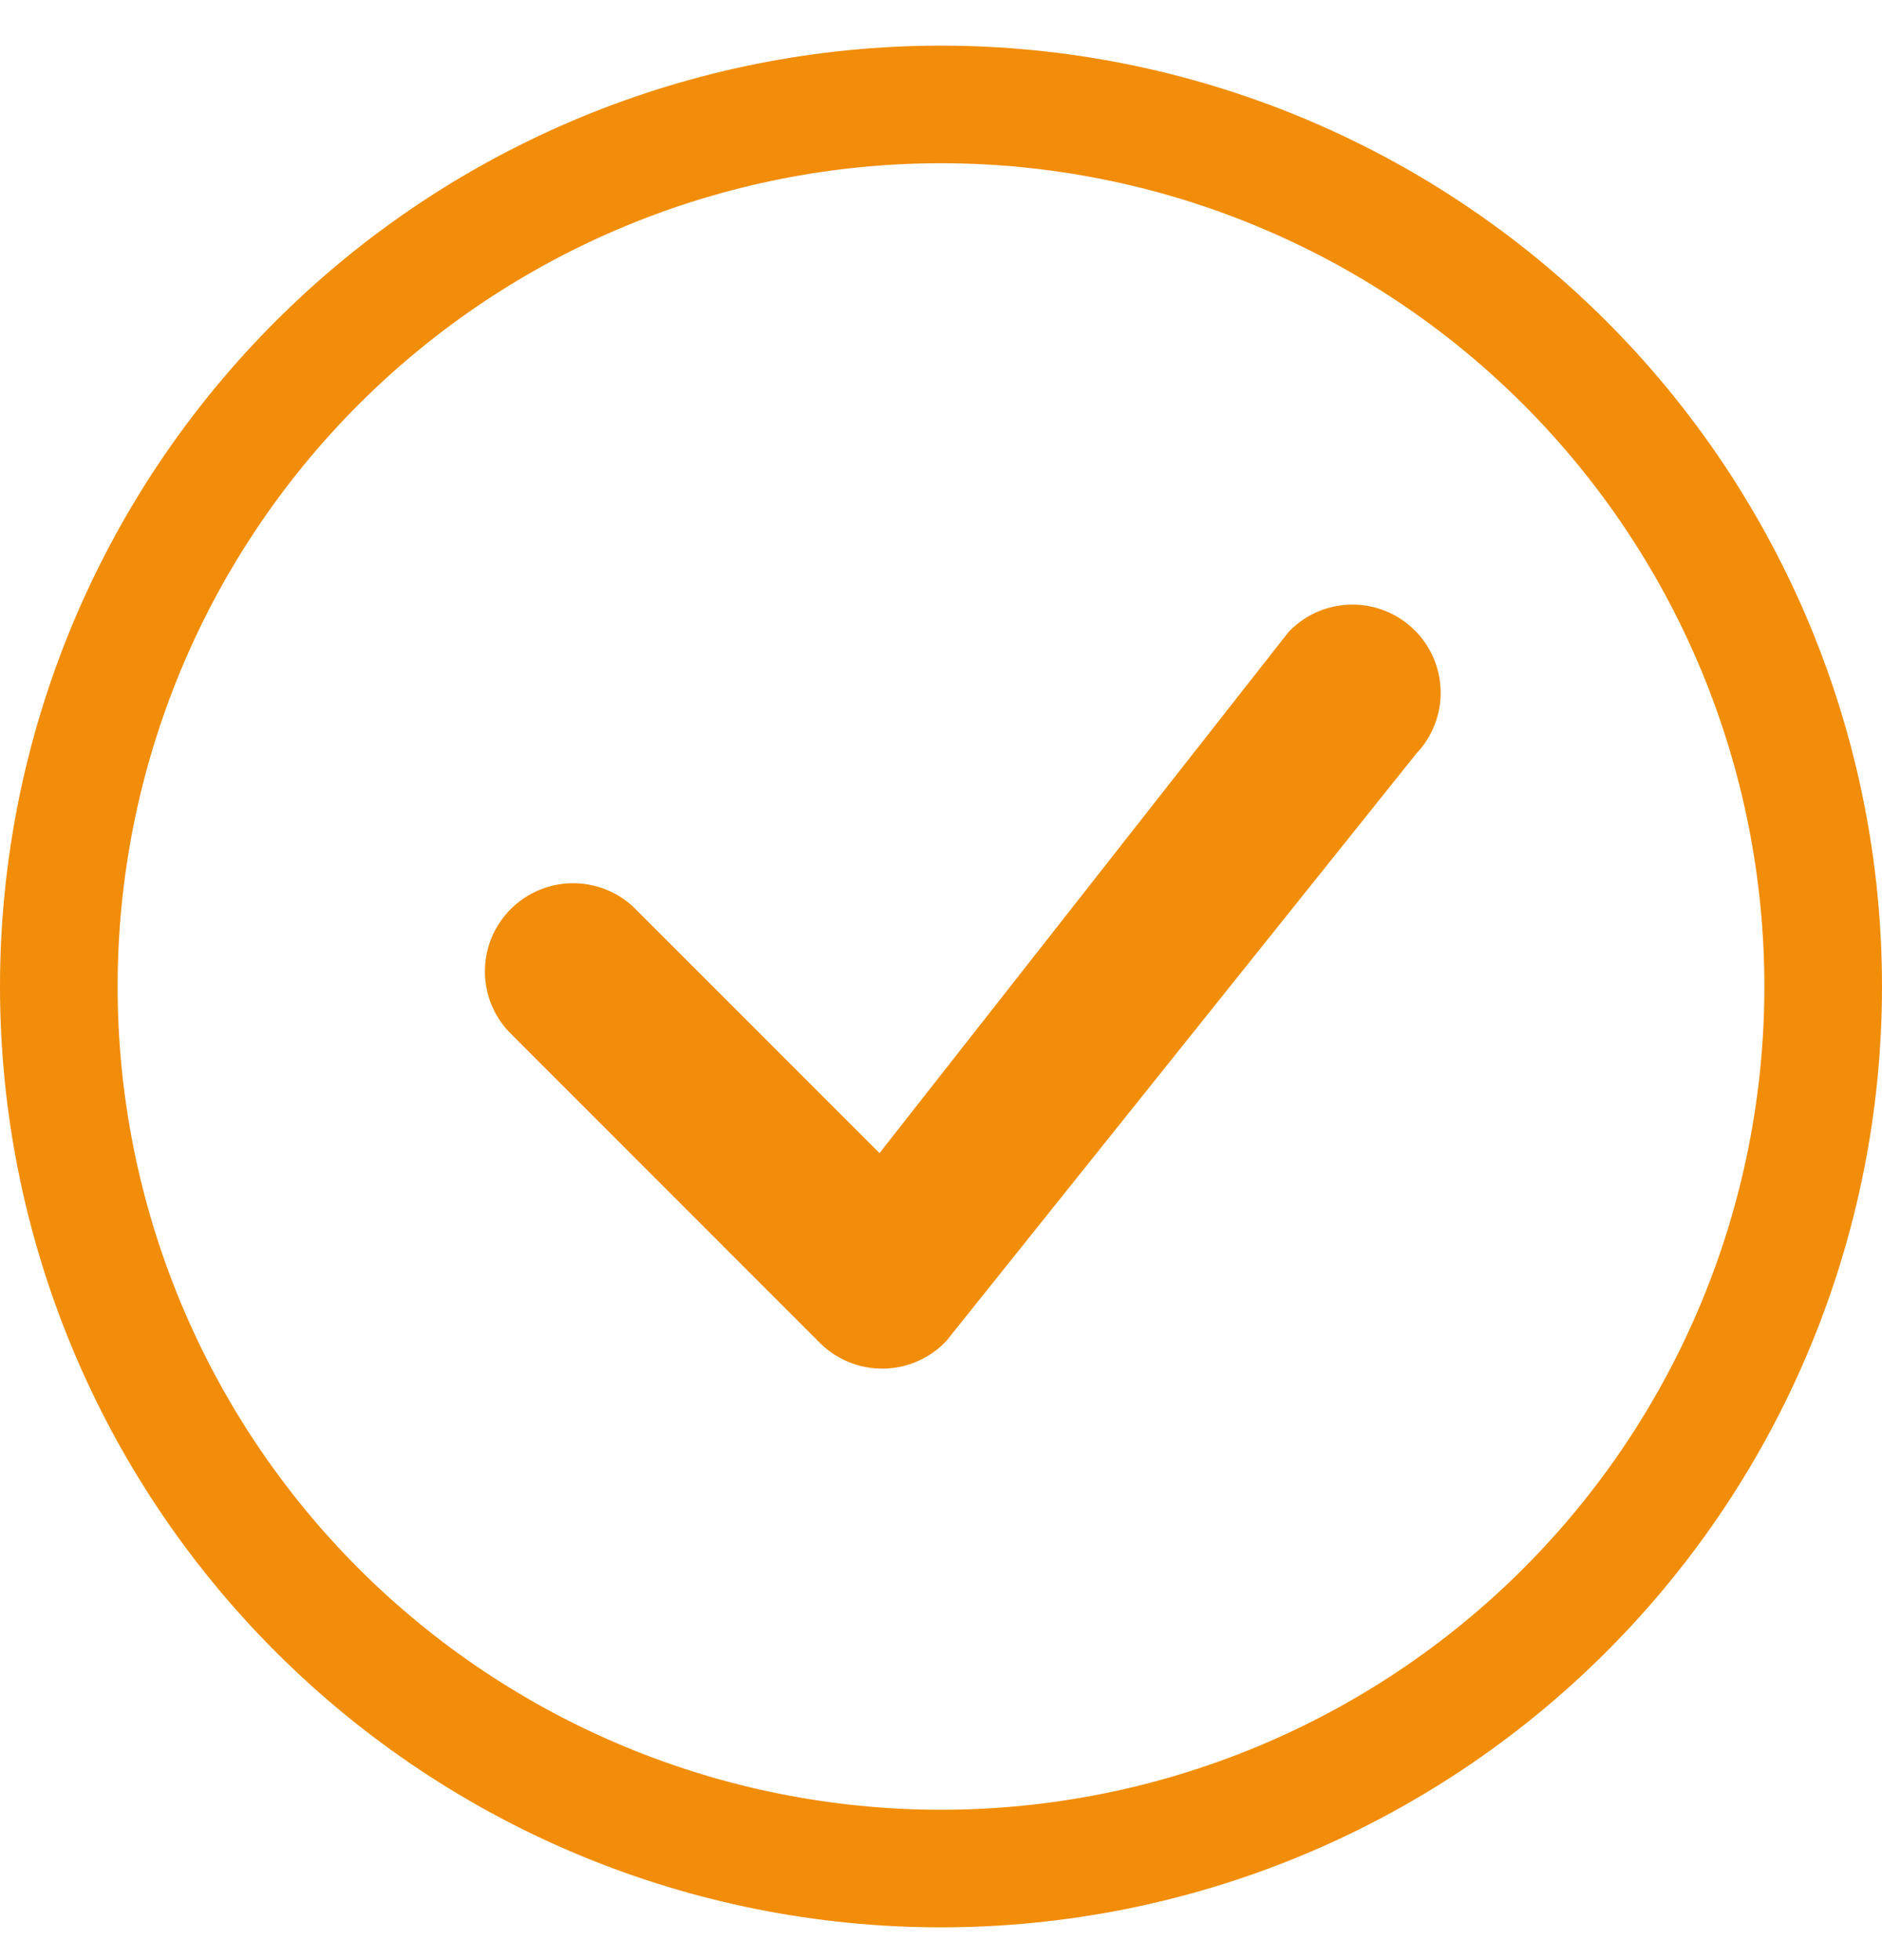 <svg width="24" height="25" viewBox="0 0 24 25" fill="none" xmlns="http://www.w3.org/2000/svg">
<g clip-path="url(#clip0_76_2071)">
<path d="M12 23.082C9.215 23.082 6.545 21.976 4.575 20.007C2.606 18.038 1.5 15.367 1.5 12.582C1.5 9.797 2.606 7.127 4.575 5.157C6.545 3.188 9.215 2.082 12 2.082C14.785 2.082 17.456 3.188 19.425 5.157C21.394 7.127 22.5 9.797 22.5 12.582C22.5 15.367 21.394 18.038 19.425 20.007C17.456 21.976 14.785 23.082 12 23.082ZM12 24.582C15.183 24.582 18.235 23.318 20.485 21.067C22.736 18.817 24 15.765 24 12.582C24 9.399 22.736 6.347 20.485 4.097C18.235 1.846 15.183 0.582 12 0.582C8.817 0.582 5.765 1.846 3.515 4.097C1.264 6.347 0 9.399 0 12.582C0 15.765 1.264 18.817 3.515 21.067C5.765 23.318 8.817 24.582 12 24.582Z" fill="#F18D09"/>
<path d="M16.455 8.037C16.444 8.047 16.434 8.058 16.425 8.07L11.216 14.707L8.076 11.566C7.863 11.368 7.581 11.26 7.289 11.265C6.998 11.27 6.72 11.388 6.514 11.594C6.307 11.8 6.189 12.078 6.184 12.37C6.179 12.661 6.287 12.943 6.486 13.156L10.455 17.127C10.562 17.234 10.689 17.318 10.829 17.374C10.97 17.431 11.12 17.458 11.271 17.456C11.422 17.453 11.571 17.42 11.709 17.358C11.847 17.296 11.971 17.208 12.073 17.097L18.061 9.612C18.265 9.398 18.377 9.112 18.372 8.817C18.367 8.521 18.246 8.24 18.035 8.033C17.823 7.826 17.54 7.71 17.244 7.711C16.948 7.712 16.665 7.829 16.455 8.037Z" fill="#F18D09"/>
</g>
<defs>
<clipPath id="clip0_76_2071">
<rect width="24" height="24" fill="white" transform="translate(0 0.582)"/>
</clipPath>
</defs>
</svg>
